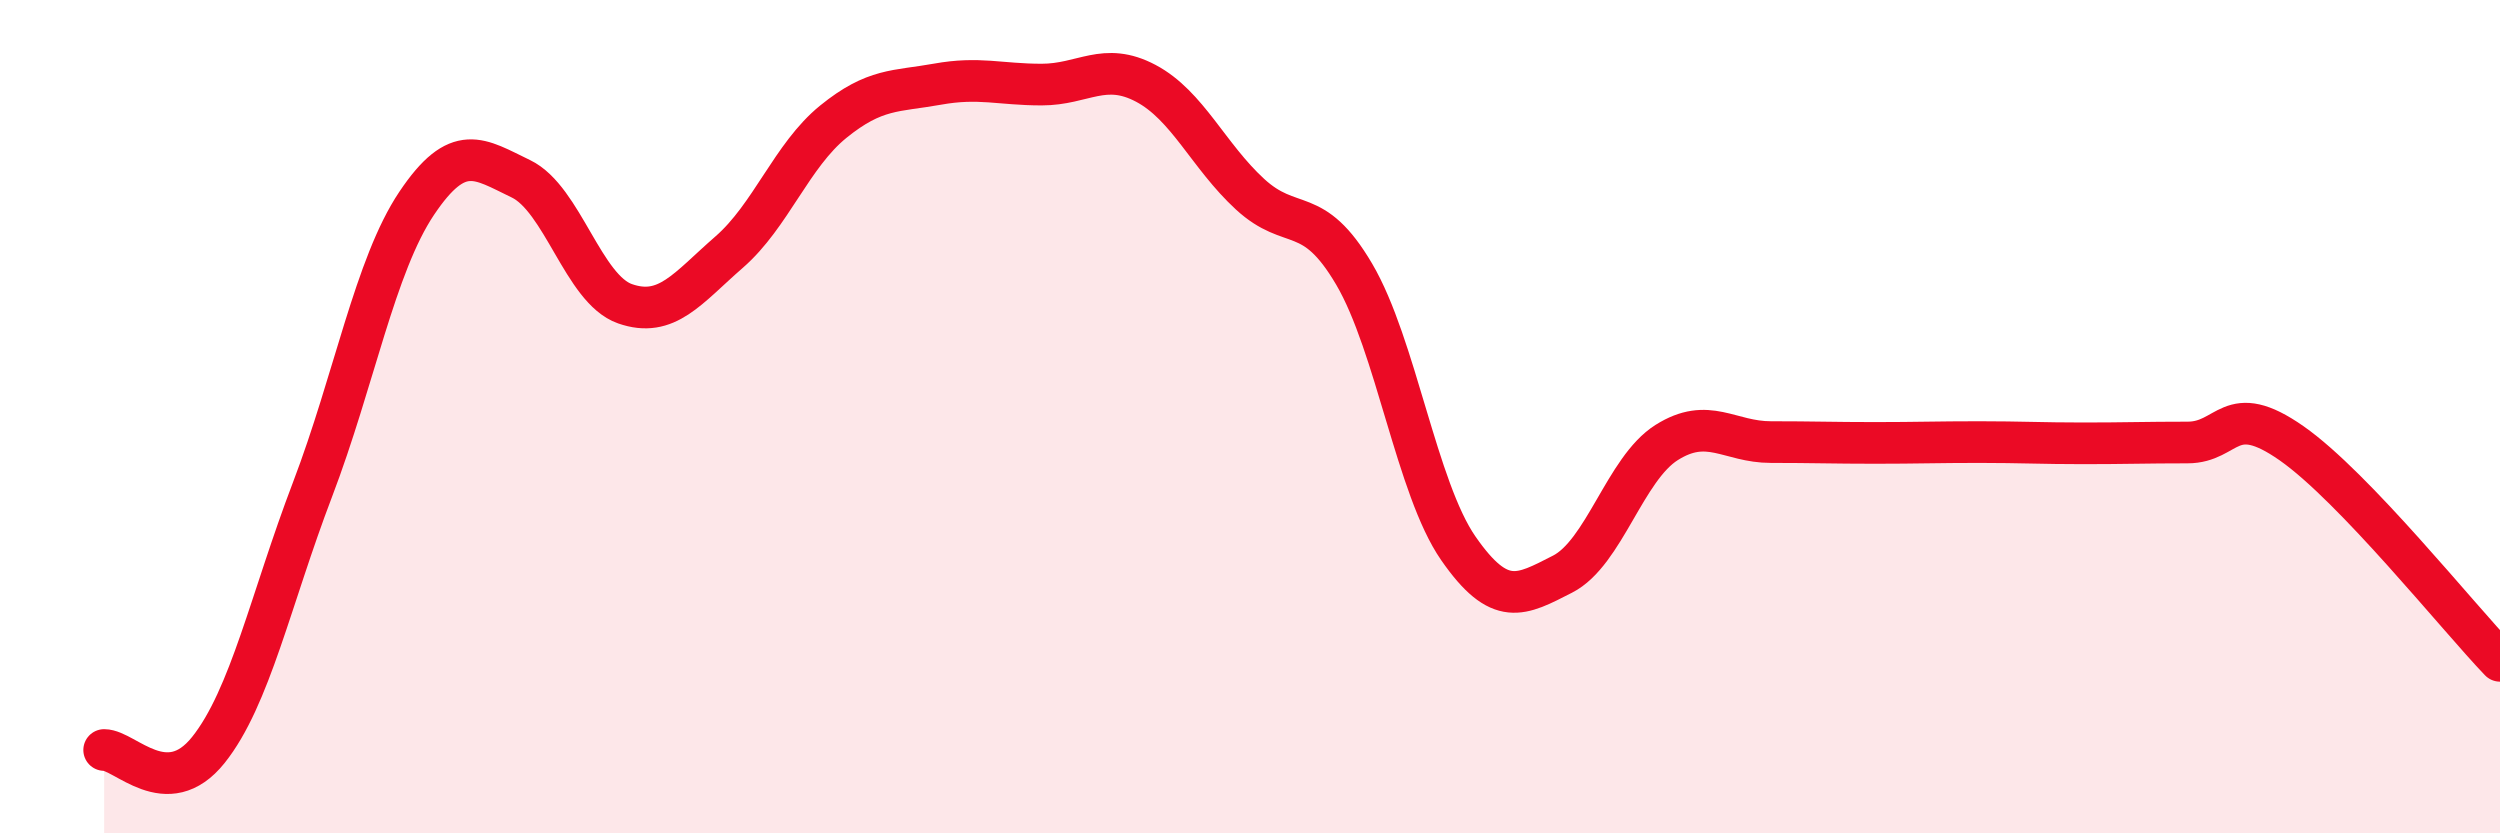 
    <svg width="60" height="20" viewBox="0 0 60 20" xmlns="http://www.w3.org/2000/svg">
      <path
        d="M 2.5,18 C 3,18 4,19.25 5,18 C 6,16.75 6.5,14.37 7.5,11.75 C 8.5,9.13 9,6.37 10,4.88 C 11,3.39 11.5,3.81 12.5,4.29 C 13.5,4.77 14,6.94 15,7.29 C 16,7.64 16.5,6.92 17.5,6.05 C 18.5,5.18 19,3.73 20,2.92 C 21,2.11 21.5,2.2 22.5,2.02 C 23.5,1.84 24,2.03 25,2.03 C 26,2.03 26.5,1.47 27.5,2 C 28.5,2.53 29,3.74 30,4.66 C 31,5.58 31.5,4.88 32.5,6.58 C 33.5,8.28 34,11.72 35,13.16 C 36,14.6 36.5,14.29 37.5,13.78 C 38.5,13.27 39,11.25 40,10.62 C 41,9.99 41.5,10.61 42.5,10.61 C 43.5,10.61 44,10.63 45,10.63 C 46,10.63 46.5,10.61 47.5,10.61 C 48.5,10.61 49,10.64 50,10.64 C 51,10.64 51.5,10.62 52.5,10.62 C 53.5,10.62 53.5,9.59 55,10.64 C 56.5,11.69 59,14.82 60,15.86L60 20L2.5 20Z"
        fill="#EB0A25"
        opacity="0.1"
        stroke-linecap="round"
        stroke-linejoin="round"
      />
      <path
        d="M 2.5,18 C 3,18 4,19.25 5,18 C 6,16.75 6.5,14.37 7.5,11.75 C 8.5,9.13 9,6.37 10,4.88 C 11,3.39 11.5,3.81 12.5,4.29 C 13.5,4.77 14,6.94 15,7.29 C 16,7.64 16.5,6.92 17.5,6.05 C 18.5,5.18 19,3.73 20,2.92 C 21,2.11 21.5,2.2 22.5,2.02 C 23.5,1.84 24,2.03 25,2.03 C 26,2.03 26.5,1.47 27.5,2 C 28.5,2.53 29,3.74 30,4.66 C 31,5.58 31.5,4.88 32.5,6.58 C 33.5,8.28 34,11.72 35,13.16 C 36,14.6 36.5,14.29 37.5,13.78 C 38.5,13.27 39,11.25 40,10.62 C 41,9.99 41.5,10.61 42.5,10.61 C 43.5,10.61 44,10.63 45,10.63 C 46,10.63 46.5,10.61 47.5,10.61 C 48.5,10.61 49,10.64 50,10.64 C 51,10.64 51.5,10.62 52.5,10.62 C 53.5,10.62 53.5,9.59 55,10.64 C 56.5,11.69 59,14.82 60,15.86"
        stroke="#EB0A25"
        stroke-width="1"
        fill="none"
        stroke-linecap="round"
        stroke-linejoin="round"
      />
    </svg>
  